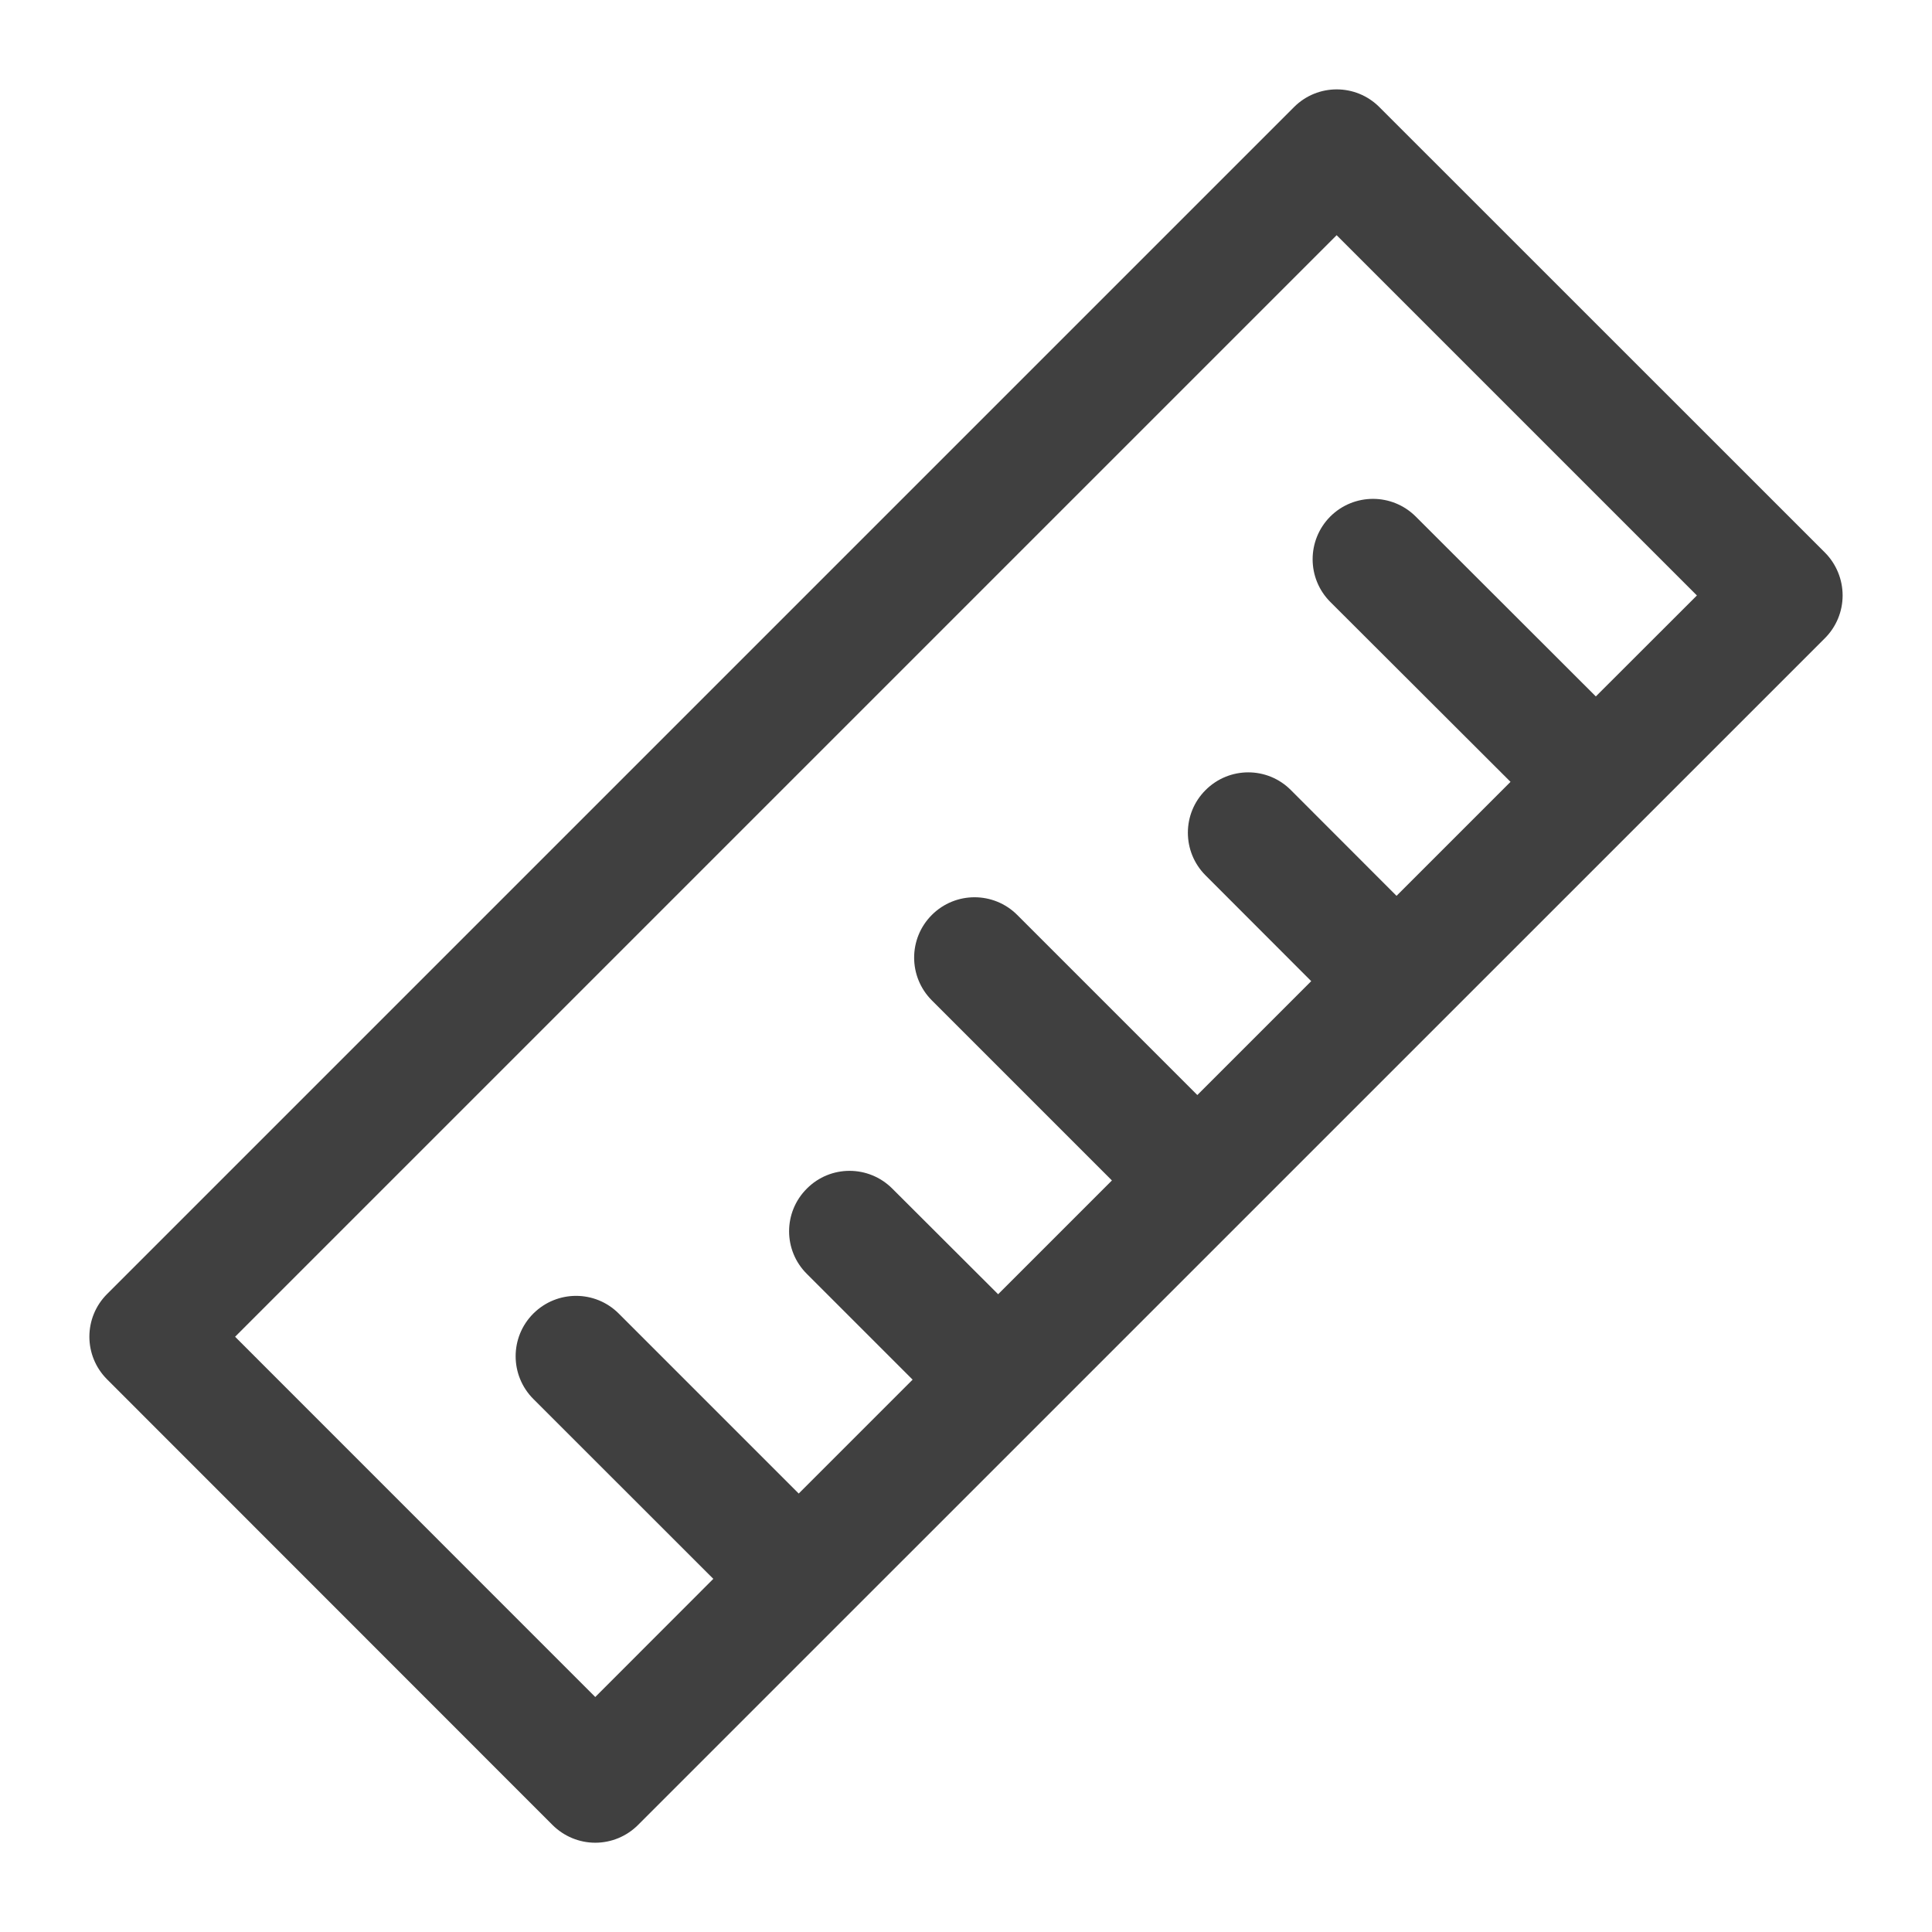 <svg width="19" height="19" viewBox="0 0 19 19" fill="none" xmlns="http://www.w3.org/2000/svg">
<g clip-path="url(#clip0_3218_10246)">
<path d="M17.948 5.435L13.565 1.053C13.333 0.821 12.958 0.821 12.726 1.053L1.053 12.726C0.821 12.958 0.821 13.333 1.053 13.565L5.434 17.948C5.546 18.059 5.696 18.122 5.854 18.122C6.012 18.122 6.163 18.059 6.274 17.948L17.947 6.276C18.059 6.164 18.121 6.013 18.121 5.856C18.121 5.699 18.059 5.547 17.948 5.435ZM15.694 6.849L13.923 5.08C13.69 4.848 13.315 4.848 13.082 5.08C12.851 5.313 12.851 5.688 13.083 5.92L14.855 7.689L13.734 8.81L12.695 7.77C12.463 7.537 12.088 7.538 11.856 7.77C11.624 8.001 11.624 8.377 11.856 8.609L12.895 9.649L11.775 10.769L10.004 8.998C9.772 8.766 9.396 8.766 9.164 8.998C8.932 9.23 8.932 9.605 9.164 9.838L10.935 11.609L9.816 12.728L8.774 11.688C8.542 11.457 8.167 11.456 7.935 11.689C7.702 11.921 7.702 12.297 7.935 12.528L8.975 13.568L7.855 14.688L6.085 12.918C5.853 12.686 5.478 12.686 5.245 12.918C5.013 13.15 5.013 13.525 5.245 13.758L7.015 15.527L5.854 16.689L2.312 13.146L13.145 2.313L16.688 5.856L15.694 6.849Z" fill="#404040"/>
</g>
<defs>
<clipPath id="clip0_3218_10246">
<rect width="19" height="19" fill="white"/>
</clipPath>
</defs>
</svg>
